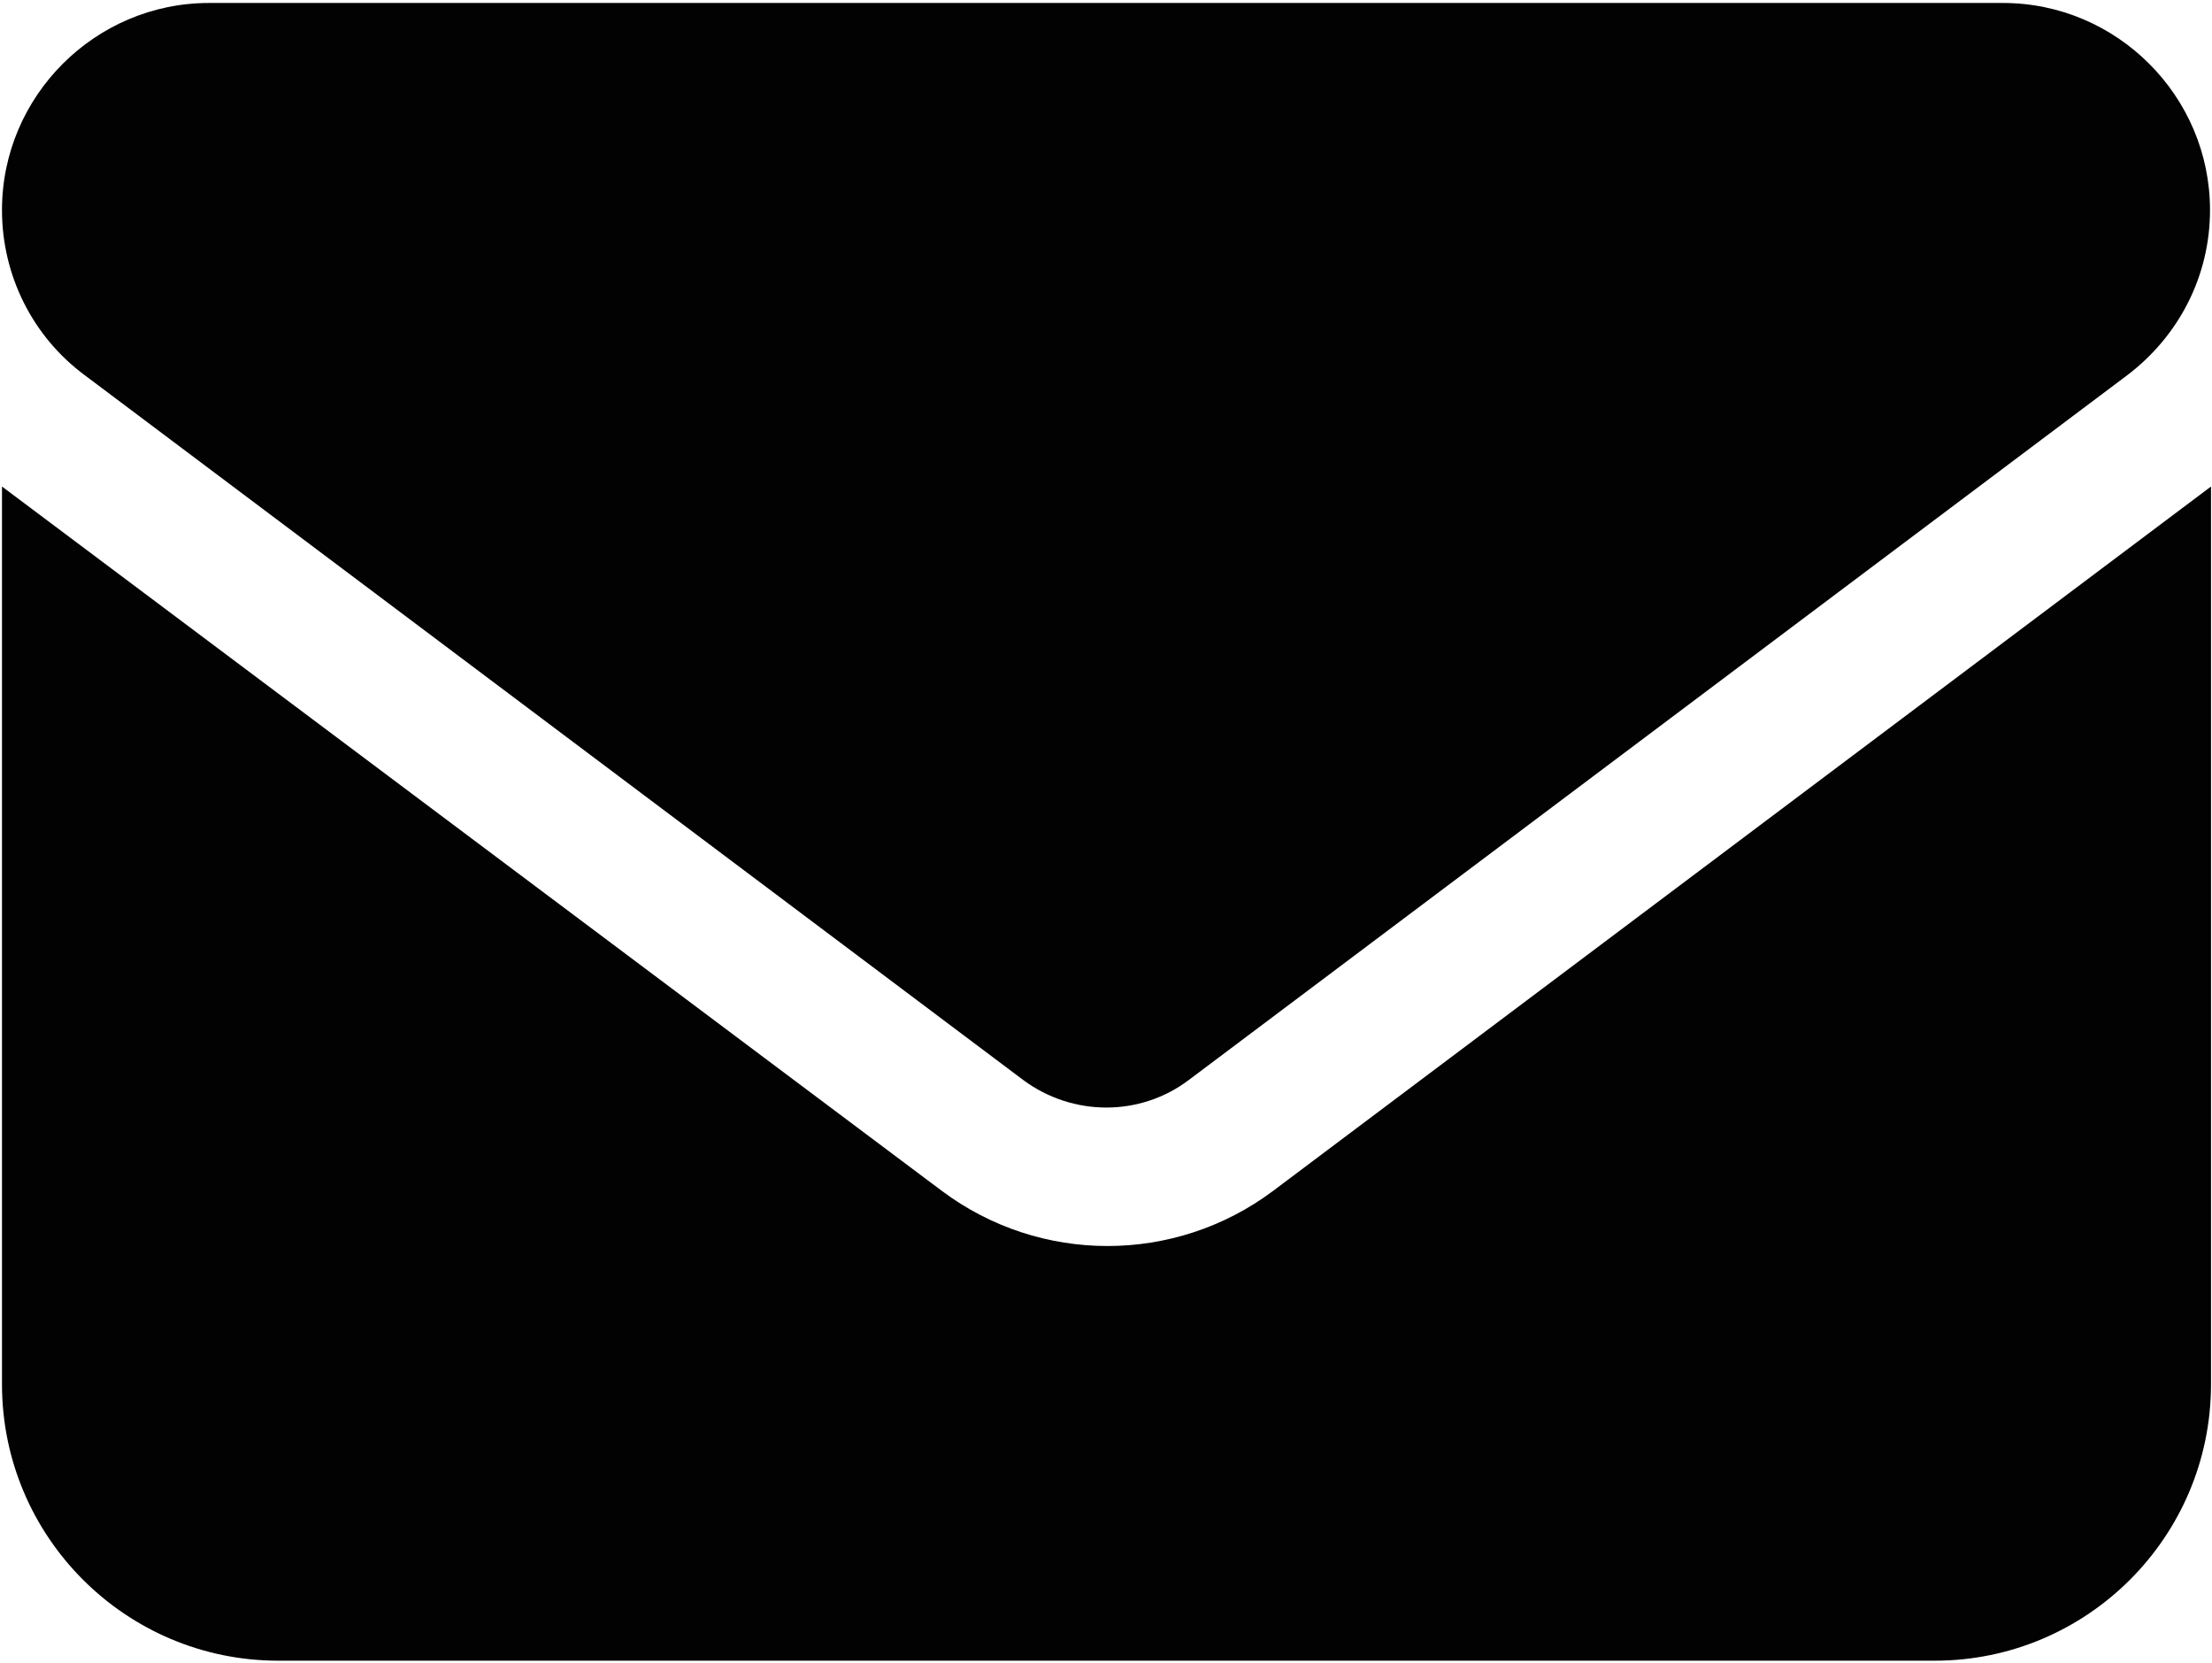 <?xml version="1.0" encoding="utf-8"?>
<!-- Generator: Adobe Illustrator 19.0.0, SVG Export Plug-In . SVG Version: 6.00 Build 0)  -->
<svg version="1.1" id="Layer_1" xmlns="http://www.w3.org/2000/svg" xmlns:xlink="http://www.w3.org/1999/xlink" x="0px" y="0px"
	 viewBox="0 0 223.3 167.8" style="enable-background:new 0 0 223.3 167.8;" xml:space="preserve">
<style type="text/css">
	.st0{fill:#020202;}
</style>
<path class="st0" d="M21.1,0.3C9.6,0.3,0.2,9.7,0.2,21.2c0,6.6,3.1,12.8,8.4,16.7l94.7,71.1c5,3.7,11.8,3.7,16.7,0l94.7-71.1
	c5.3-4,8.4-10.1,8.4-16.7c0-11.5-9.4-20.9-20.9-20.9H21.1z M0.2,49.1v90.6c0,15.4,12.5,27.9,27.9,27.9h167.2
	c15.4,0,27.9-12.5,27.9-27.9V49.1l-94.7,71.1c-9.9,7.4-23.5,7.4-33.4,0L0.2,49.1z"/>
</svg>
